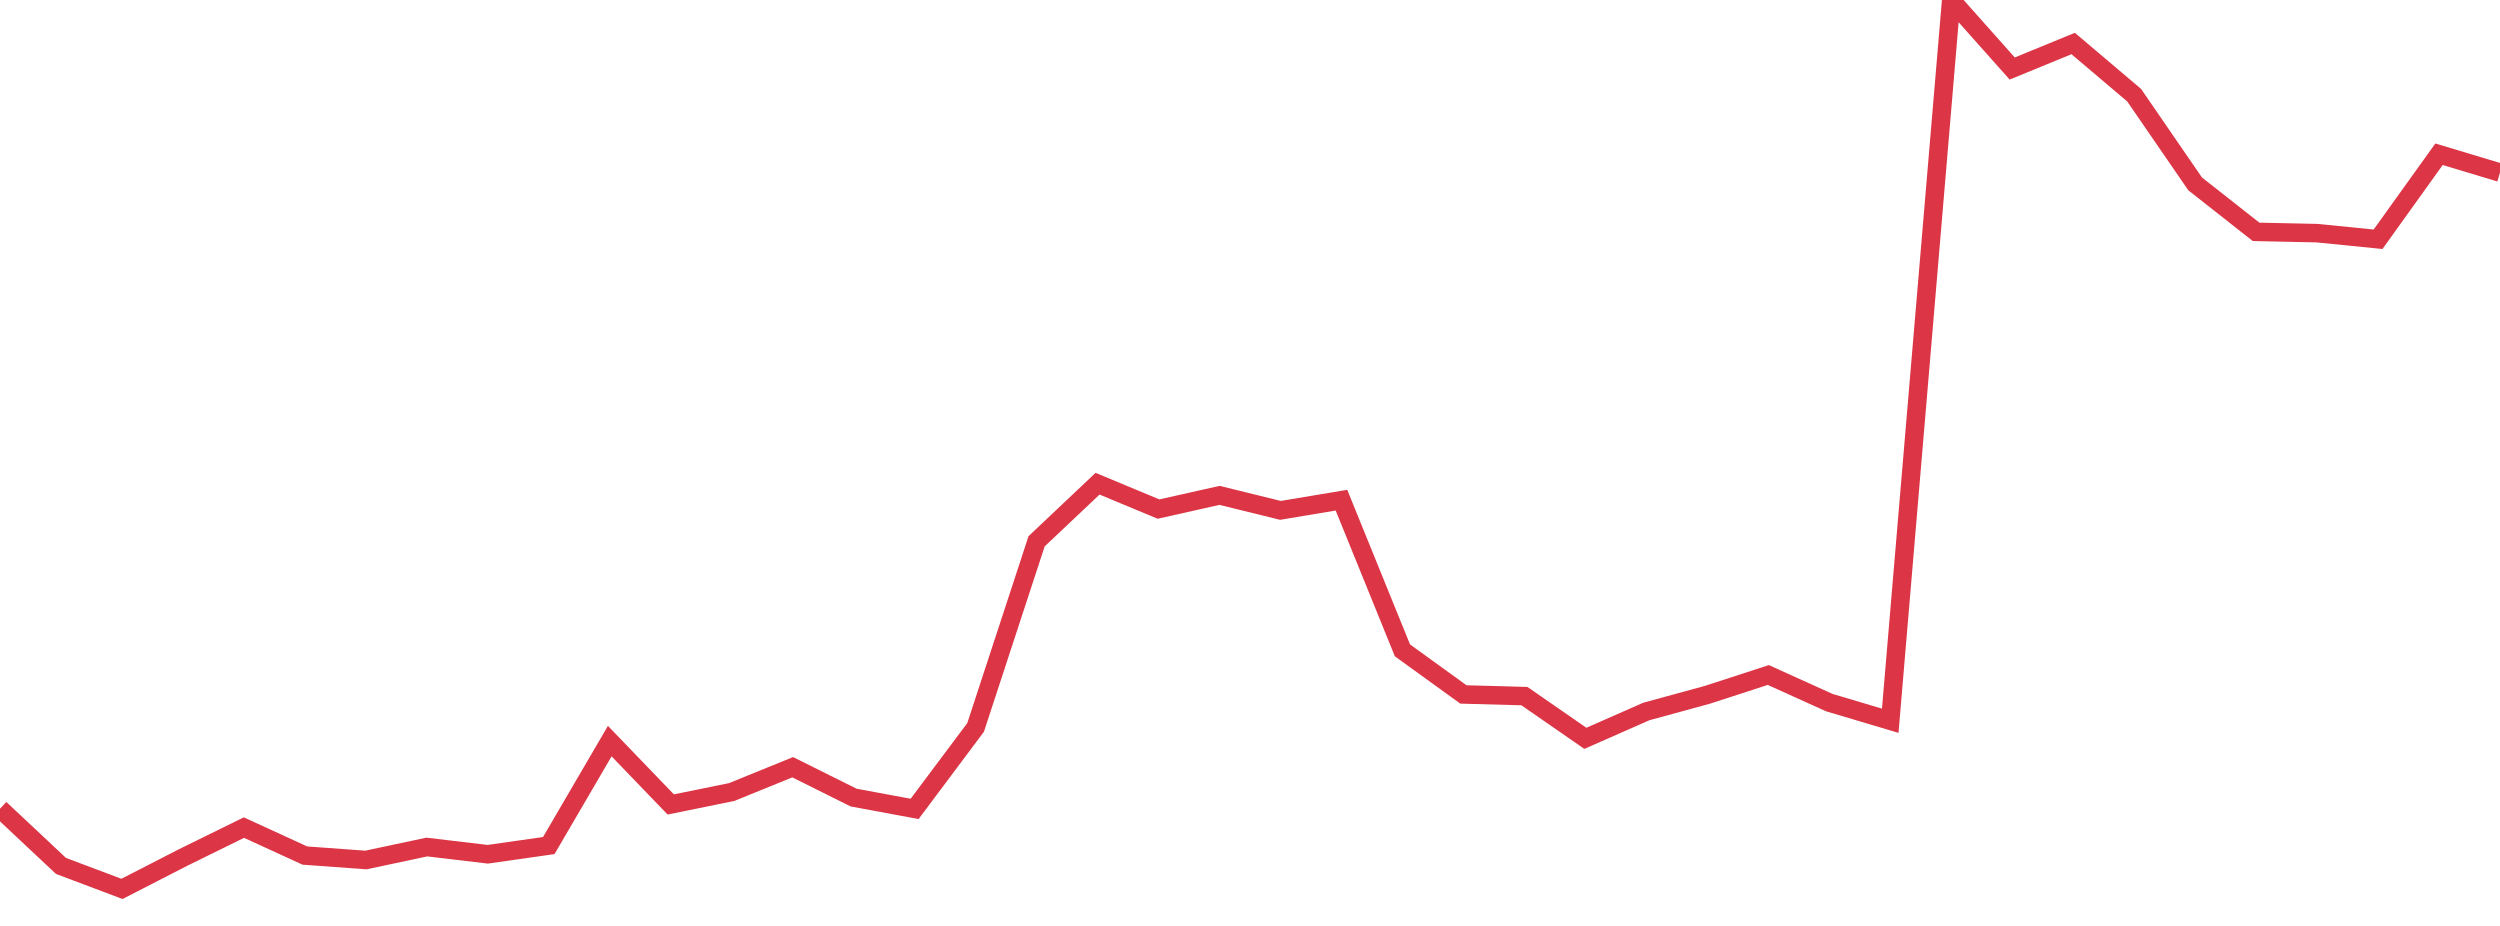 <?xml version="1.0" standalone="no"?>
<!DOCTYPE svg PUBLIC "-//W3C//DTD SVG 1.1//EN" "http://www.w3.org/Graphics/SVG/1.1/DTD/svg11.dtd">
<svg width="135" height="50" viewBox="0 0 135 50" preserveAspectRatio="none" class="sparkline" xmlns="http://www.w3.org/2000/svg"
xmlns:xlink="http://www.w3.org/1999/xlink"><path  class="sparkline--line" d="M 0 43.67 L 0 43.67 L 3.293 46.76 L 6.585 48 L 9.878 46.31 L 13.171 44.69 L 16.463 46.2 L 19.756 46.44 L 23.049 45.74 L 26.341 46.13 L 29.634 45.66 L 32.927 40.02 L 36.22 43.44 L 39.512 42.77 L 42.805 41.43 L 46.098 43.07 L 49.39 43.68 L 52.683 39.28 L 55.976 29.23 L 59.268 26.12 L 62.561 27.49 L 65.854 26.75 L 69.146 27.56 L 72.439 27.01 L 75.732 35.12 L 79.024 37.5 L 82.317 37.59 L 85.61 39.87 L 88.902 38.42 L 92.195 37.52 L 95.488 36.45 L 98.78 37.94 L 102.073 38.92 L 105.366 0 L 108.659 3.7 L 111.951 2.35 L 115.244 5.14 L 118.537 9.93 L 121.829 12.52 L 125.122 12.59 L 128.415 12.92 L 131.707 8.33 L 135 9.32" fill="none" stroke-width="1" stroke="#dc3545"></path></svg>